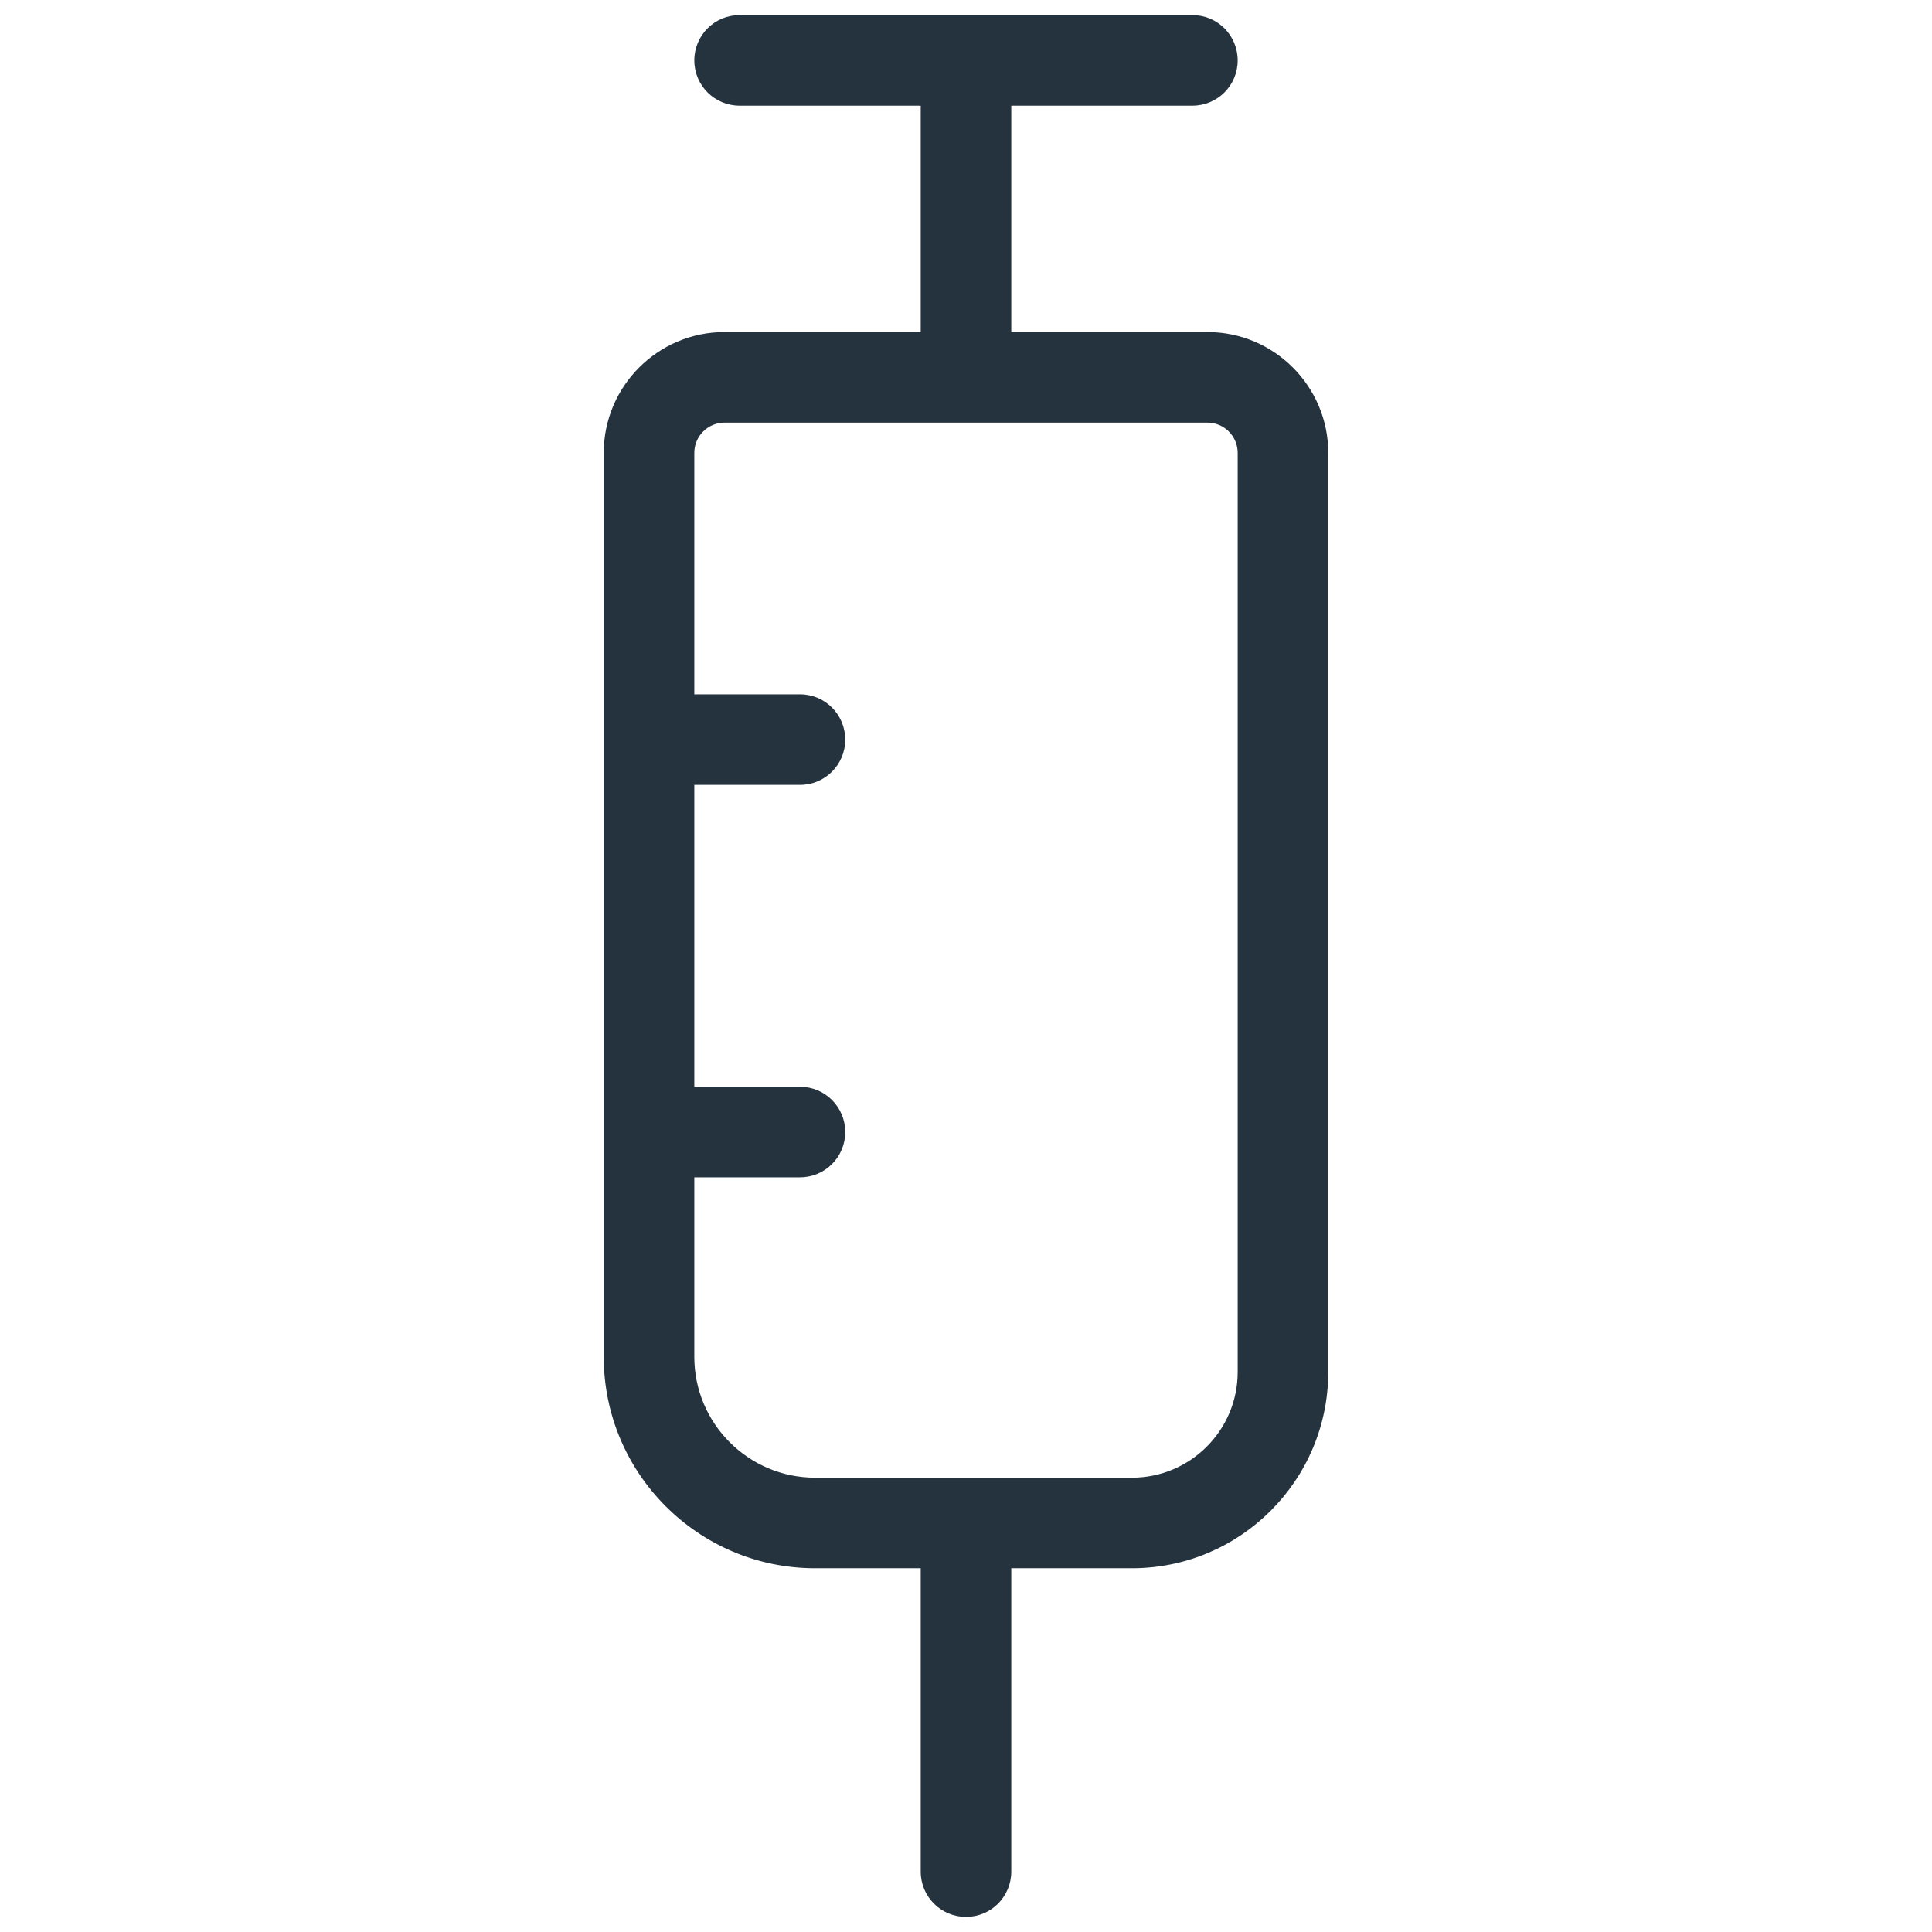 <?xml version="1.0" encoding="utf-8"?>
<svg xmlns="http://www.w3.org/2000/svg" viewBox="0 0 128 128" fill="#25333f"><path d="M80,22H67V7h12c1.66,0,3-1.34,3-3s-1.34-3-3-3H49c-1.66,0-3,1.34-3,3s1.34,3,3,3h12v15H48c-4.41,0-8,3.59-8,8v59.9 c0,7.72,6.28,14,14,14h7V124c0,1.66,1.34,3,3,3s3-1.34,3-3v-20.1h8c7.17,0,13-5.83,13-13V30C88,25.59,84.41,22,80,22z M82,90.9 c0,3.86-3.14,7-7,7H54c-4.41,0-8-3.59-8-8V78h7c1.66,0,3-1.34,3-3s-1.34-3-3-3h-7V52h7c1.66,0,3-1.34,3-3s-1.34-3-3-3h-7V30 c0-1.1,0.9-2,2-2h32c1.1,0,2,0.9,2,2V90.9z" fill="#25333f"/></svg>
